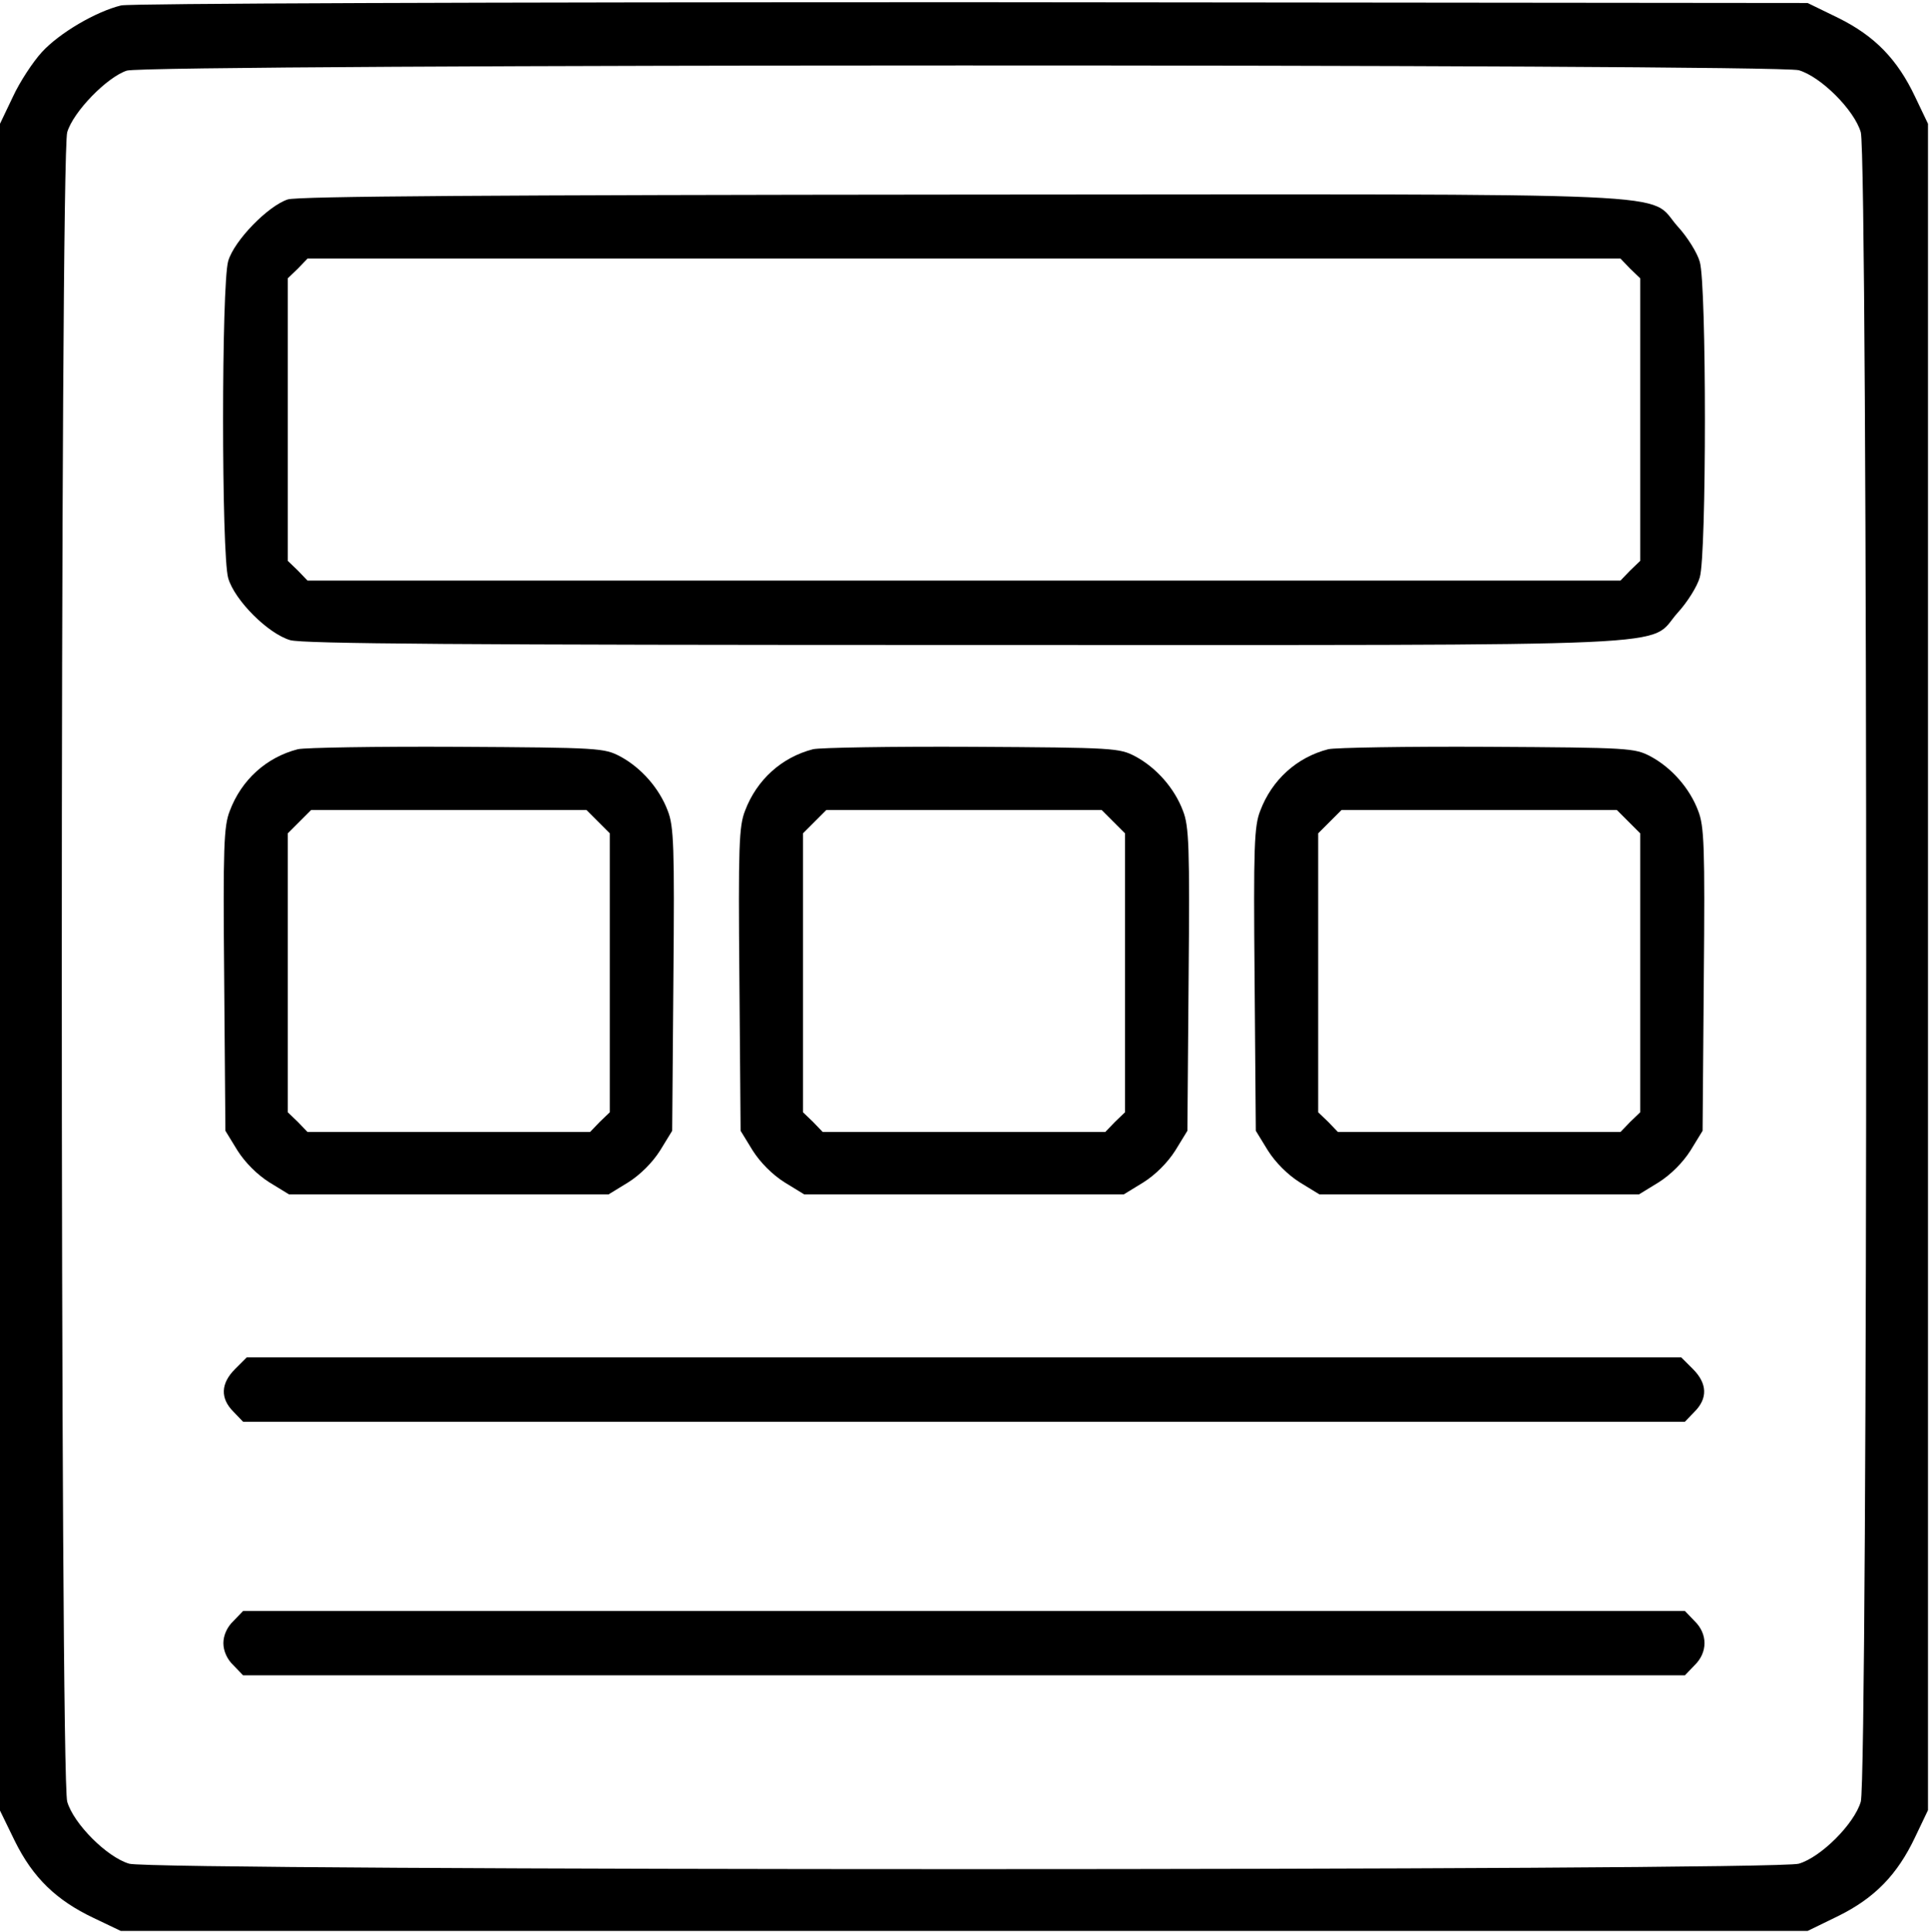 <svg width="639" height="640" viewBox="0 0 639 640" fill="none" xmlns="http://www.w3.org/2000/svg">
<path d="M40.133 1.799C31.867 3.799 19.733 10.866 13.867 17.266C10.933 20.466 6.533 27.133 4.267 32.066L0 40.999V320.466V599.799L4.933 609.933C10.933 622.066 18.667 629.533 31.067 635.399L40 639.666H319.467H598.8L608.933 634.733C621.067 628.733 628.533 620.999 634.4 608.599L638.667 599.666V320.333V40.999L634.4 32.066C628.533 19.666 621.067 11.933 608.933 5.933L598.8 0.999L322.133 0.733C158 0.733 43.2 1.133 40.133 1.799ZM595.867 23.266C603.2 25.399 614.267 36.466 616.4 43.799C618.8 51.799 618.8 588.866 616.4 596.866C614.267 604.199 603.2 615.266 595.867 617.399C587.867 619.799 50.8 619.799 42.8 617.399C35.467 615.266 24.4 604.199 22.267 596.866C19.867 588.866 19.867 51.799 22.267 43.799C24.267 36.999 35.467 25.533 42 23.399C49.067 21.133 588.267 21.133 595.867 23.266Z" fill="black"/>
<path d="M95.334 66.066C88.8 68.199 77.6 79.666 75.6 86.466C73.334 94.199 73.334 183.799 75.6 191.532C77.734 198.866 88.8 209.932 96.134 212.066C100.4 213.266 152.4 213.666 319.6 213.666C565.734 213.666 545.334 214.599 555.734 202.999C558.934 199.532 562.267 194.199 563.067 191.266C565.334 183.932 565.334 94.066 563.067 86.732C562.267 83.799 558.934 78.466 555.734 74.999C545.334 63.399 565.867 64.332 318.8 64.466C163.334 64.599 98.667 64.999 95.334 66.066ZM540 88.999L543.334 92.199V138.999V185.799L540 188.999L536.8 192.332H319.334H101.867L98.667 188.999L95.334 185.799V138.999V92.199L98.667 88.999L101.867 85.666H319.334H536.8L540 88.999Z" fill="black"/>
<path d="M98.667 248.199C88.267 250.866 80 258.333 76.133 268.599C74.133 273.666 73.867 280.333 74.267 324.466L74.667 374.599L78.667 381.133C81.2 385.133 85.2 389.133 89.2 391.666L95.733 395.666H148.667H201.6L208.133 391.666C212.133 389.133 216.133 385.133 218.667 381.133L222.667 374.599L223.067 324.466C223.467 280.333 223.2 273.666 221.2 268.599C218.4 261.133 212.4 254.333 205.467 250.599C200.133 247.799 198.667 247.666 151.333 247.399C124.533 247.266 100.933 247.666 98.667 248.199ZM198.133 272.199L202 276.066V322.333V368.466L198.667 371.666L195.467 374.999H148.667H101.867L98.667 371.666L95.333 368.466V322.333V276.066L99.2 272.199L103.067 268.333H148.667H194.267L198.133 272.199Z" fill="black"/>
<path d="M269.334 248.199C258.934 250.866 250.667 258.333 246.8 268.599C244.8 273.666 244.534 280.333 244.934 324.466L245.334 374.599L249.334 381.133C251.867 385.133 255.867 389.133 259.867 391.666L266.4 395.666H319.334H372.267L378.8 391.666C382.8 389.133 386.8 385.133 389.334 381.133L393.334 374.599L393.734 324.466C394.134 280.333 393.867 273.666 391.867 268.599C389.067 261.133 383.067 254.333 376.134 250.599C370.8 247.799 369.334 247.666 322 247.399C295.2 247.266 271.6 247.666 269.334 248.199ZM368.8 272.199L372.667 276.066V322.333V368.466L369.334 371.666L366.134 374.999H319.334H272.534L269.334 371.666L266 368.466V322.333V276.066L269.867 272.199L273.734 268.333H319.334H364.934L368.8 272.199Z" fill="black"/>
<path d="M440 248.199C429.6 250.866 421.333 258.333 417.466 268.599C415.466 273.666 415.2 280.333 415.6 324.466L416 374.599L420 381.133C422.533 385.133 426.533 389.133 430.533 391.666L437.066 395.666H490H542.933L549.466 391.666C553.466 389.133 557.466 385.133 560 381.133L564 374.599L564.4 324.466C564.8 280.333 564.533 273.666 562.533 268.599C559.733 261.133 553.733 254.333 546.8 250.599C541.466 247.799 540 247.666 492.666 247.399C465.866 247.266 442.266 247.666 440 248.199ZM539.466 272.199L543.333 276.066V322.333V368.466L540 371.666L536.8 374.999H490H443.2L440 371.666L436.666 368.466V322.333V276.066L440.533 272.199L444.4 268.333H490H535.6L539.466 272.199Z" fill="black"/>
<path d="M77.867 453.533C73.067 458.333 72.933 463.267 77.333 467.667L80.533 471H319.333H558.133L561.333 467.667C565.733 463.267 565.6 458.333 560.8 453.533L556.933 449.667H319.333H81.733L77.867 453.533Z" fill="black"/>
<path d="M77.333 537C75.2 539 74 541.8 74 544.333C74 546.867 75.2 549.667 77.333 551.667L80.533 555H319.333H558.133L561.333 551.667C565.733 547.4 565.733 541.267 561.333 537L558.133 533.667H319.333H80.533L77.333 537Z" fill="black"/>
</svg>
